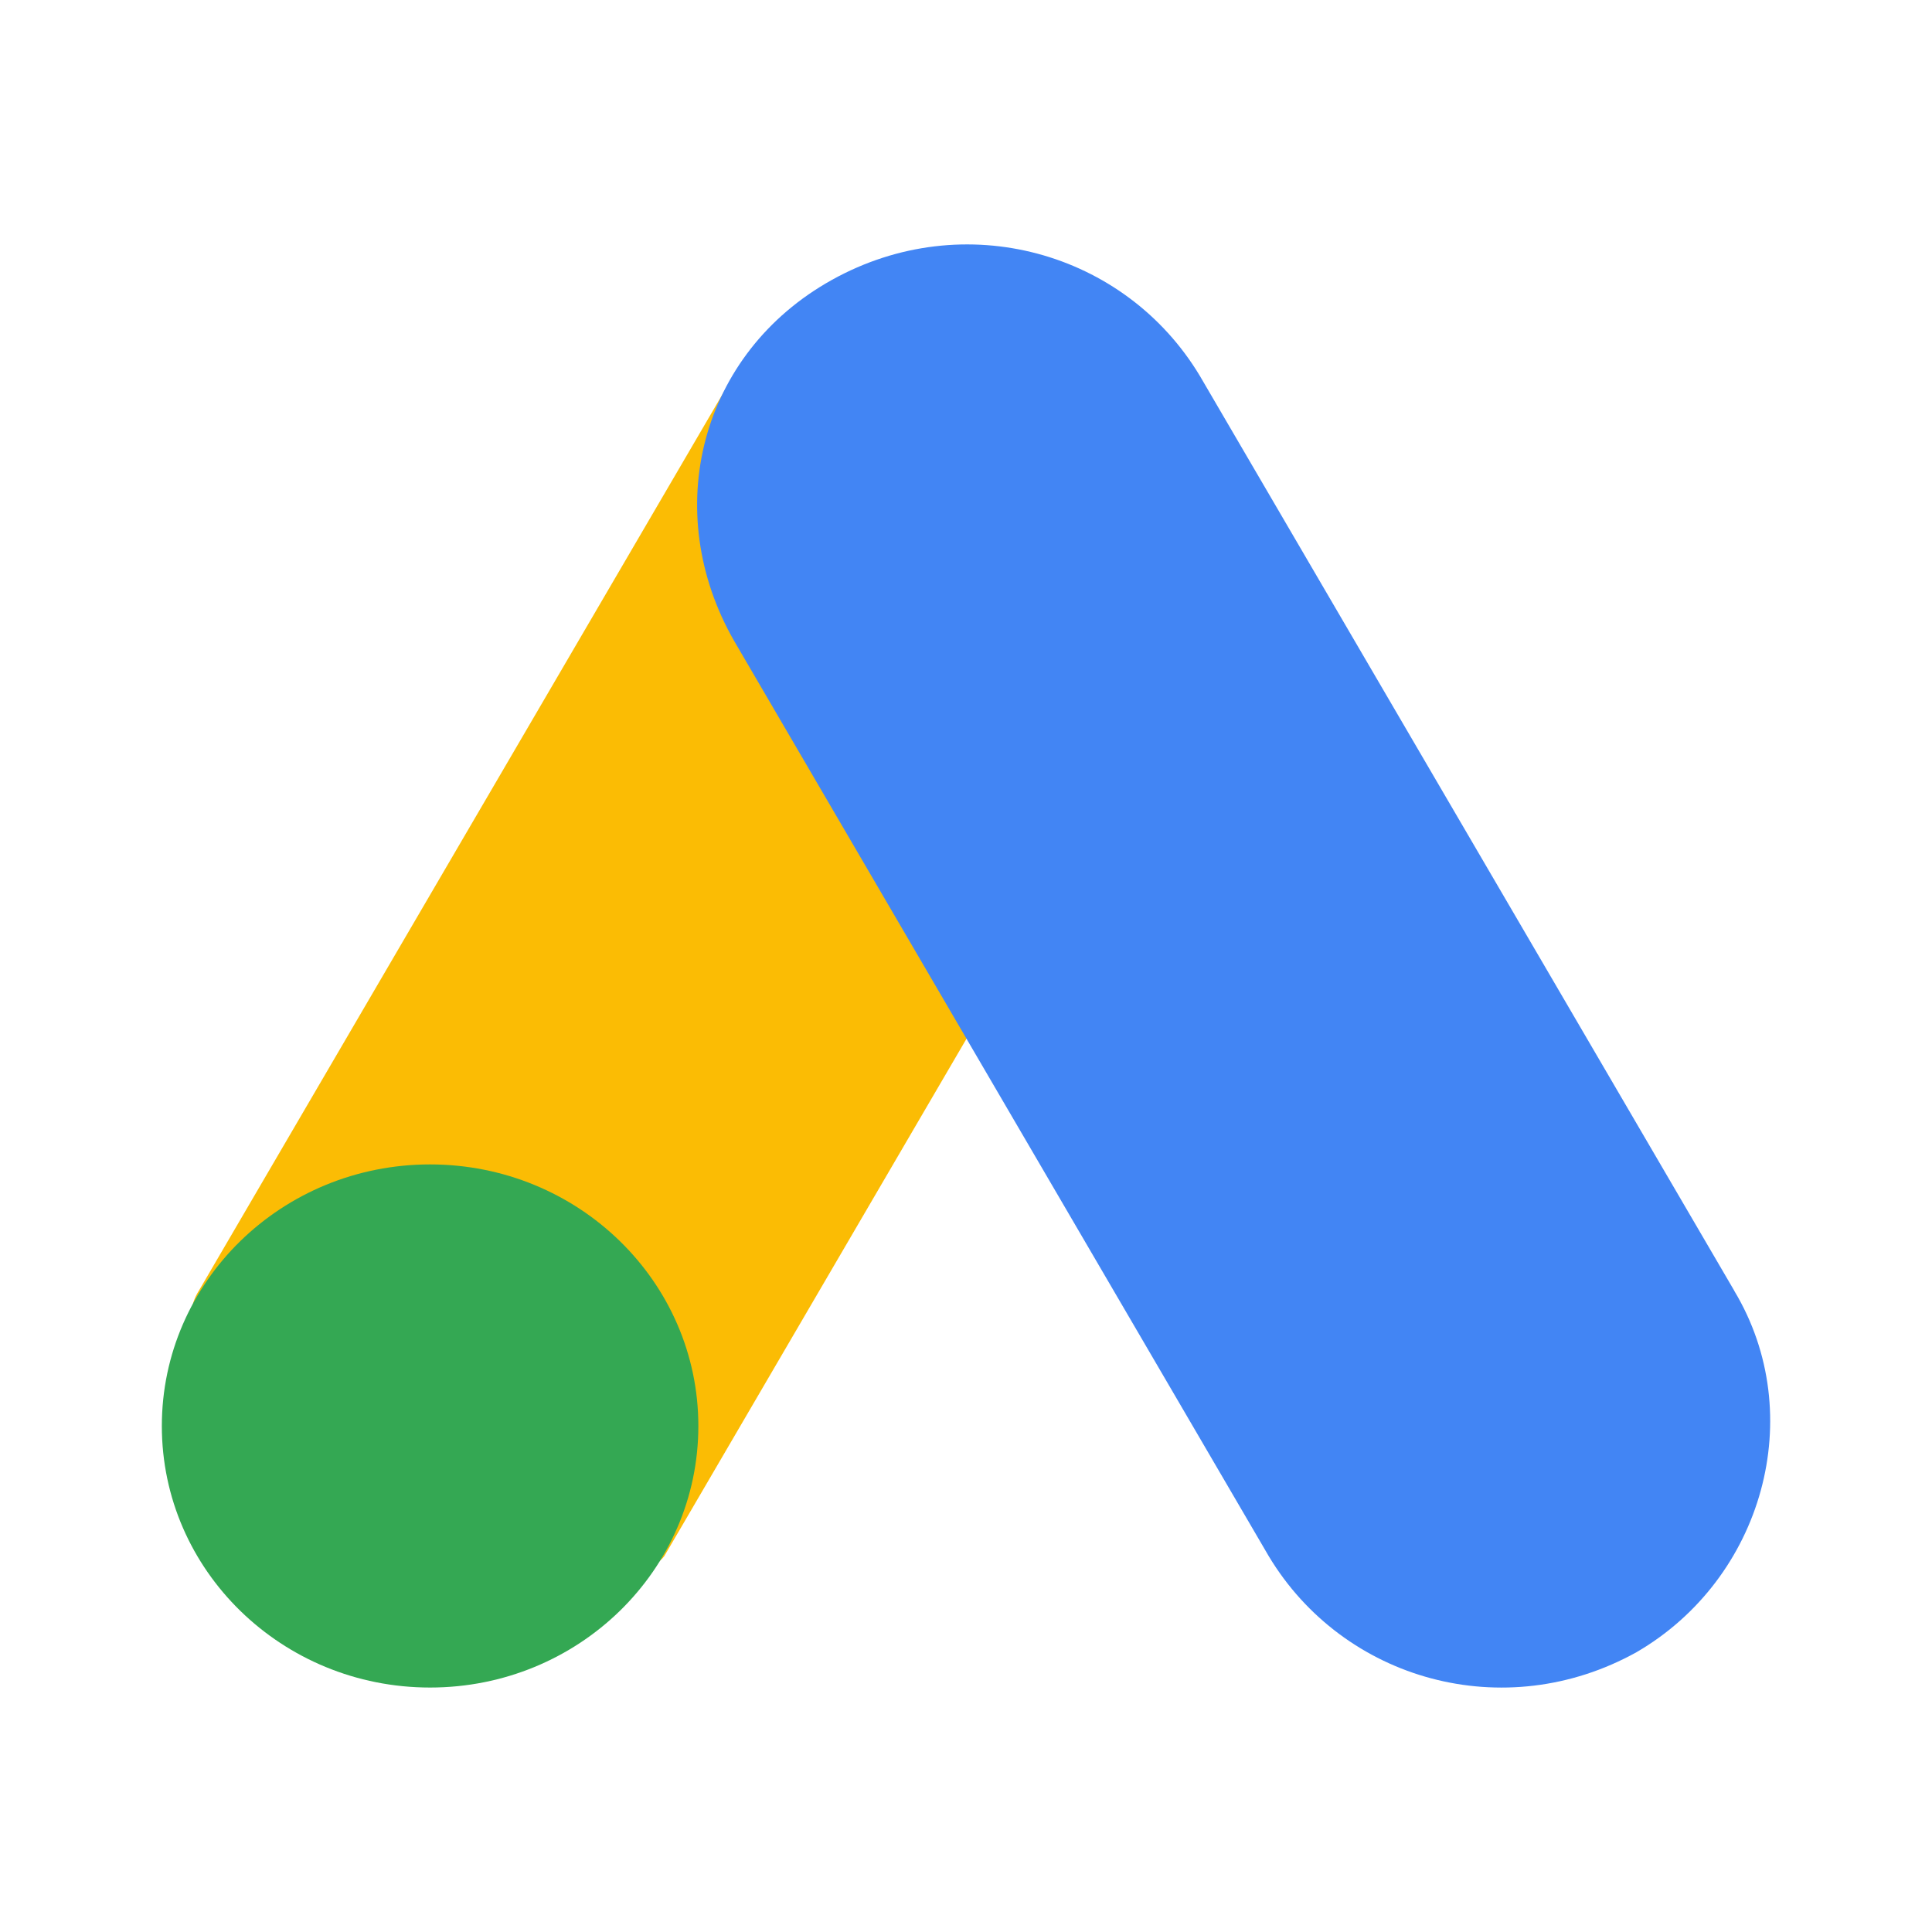 <svg width="30" height="30" viewBox="0 0 30 30" fill="none" xmlns="http://www.w3.org/2000/svg">
<path d="M3.088 20.042L11.386 5.836C12.44 6.456 17.755 9.398 18.613 9.957L10.315 24.164C9.408 25.363 1.938 21.861 3.088 20.041V20.042V20.042Z" fill="#FBBC04"/>
<path d="M26.929 20.041L18.631 5.836C17.471 3.906 14.972 3.204 12.92 4.345C10.868 5.485 10.243 7.941 11.403 9.958L19.701 24.164C20.861 26.094 23.36 26.796 25.412 25.655C27.374 24.515 28.089 21.972 26.929 20.043V20.041V20.041Z" fill="#4285F4"/>
<path d="M6.678 26.204C8.979 26.204 10.844 24.386 10.844 22.143C10.844 19.899 8.979 18.081 6.678 18.081C4.378 18.081 2.513 19.899 2.513 22.143C2.513 24.386 4.378 26.204 6.678 26.204Z" fill="#34A853"/>
</svg>
